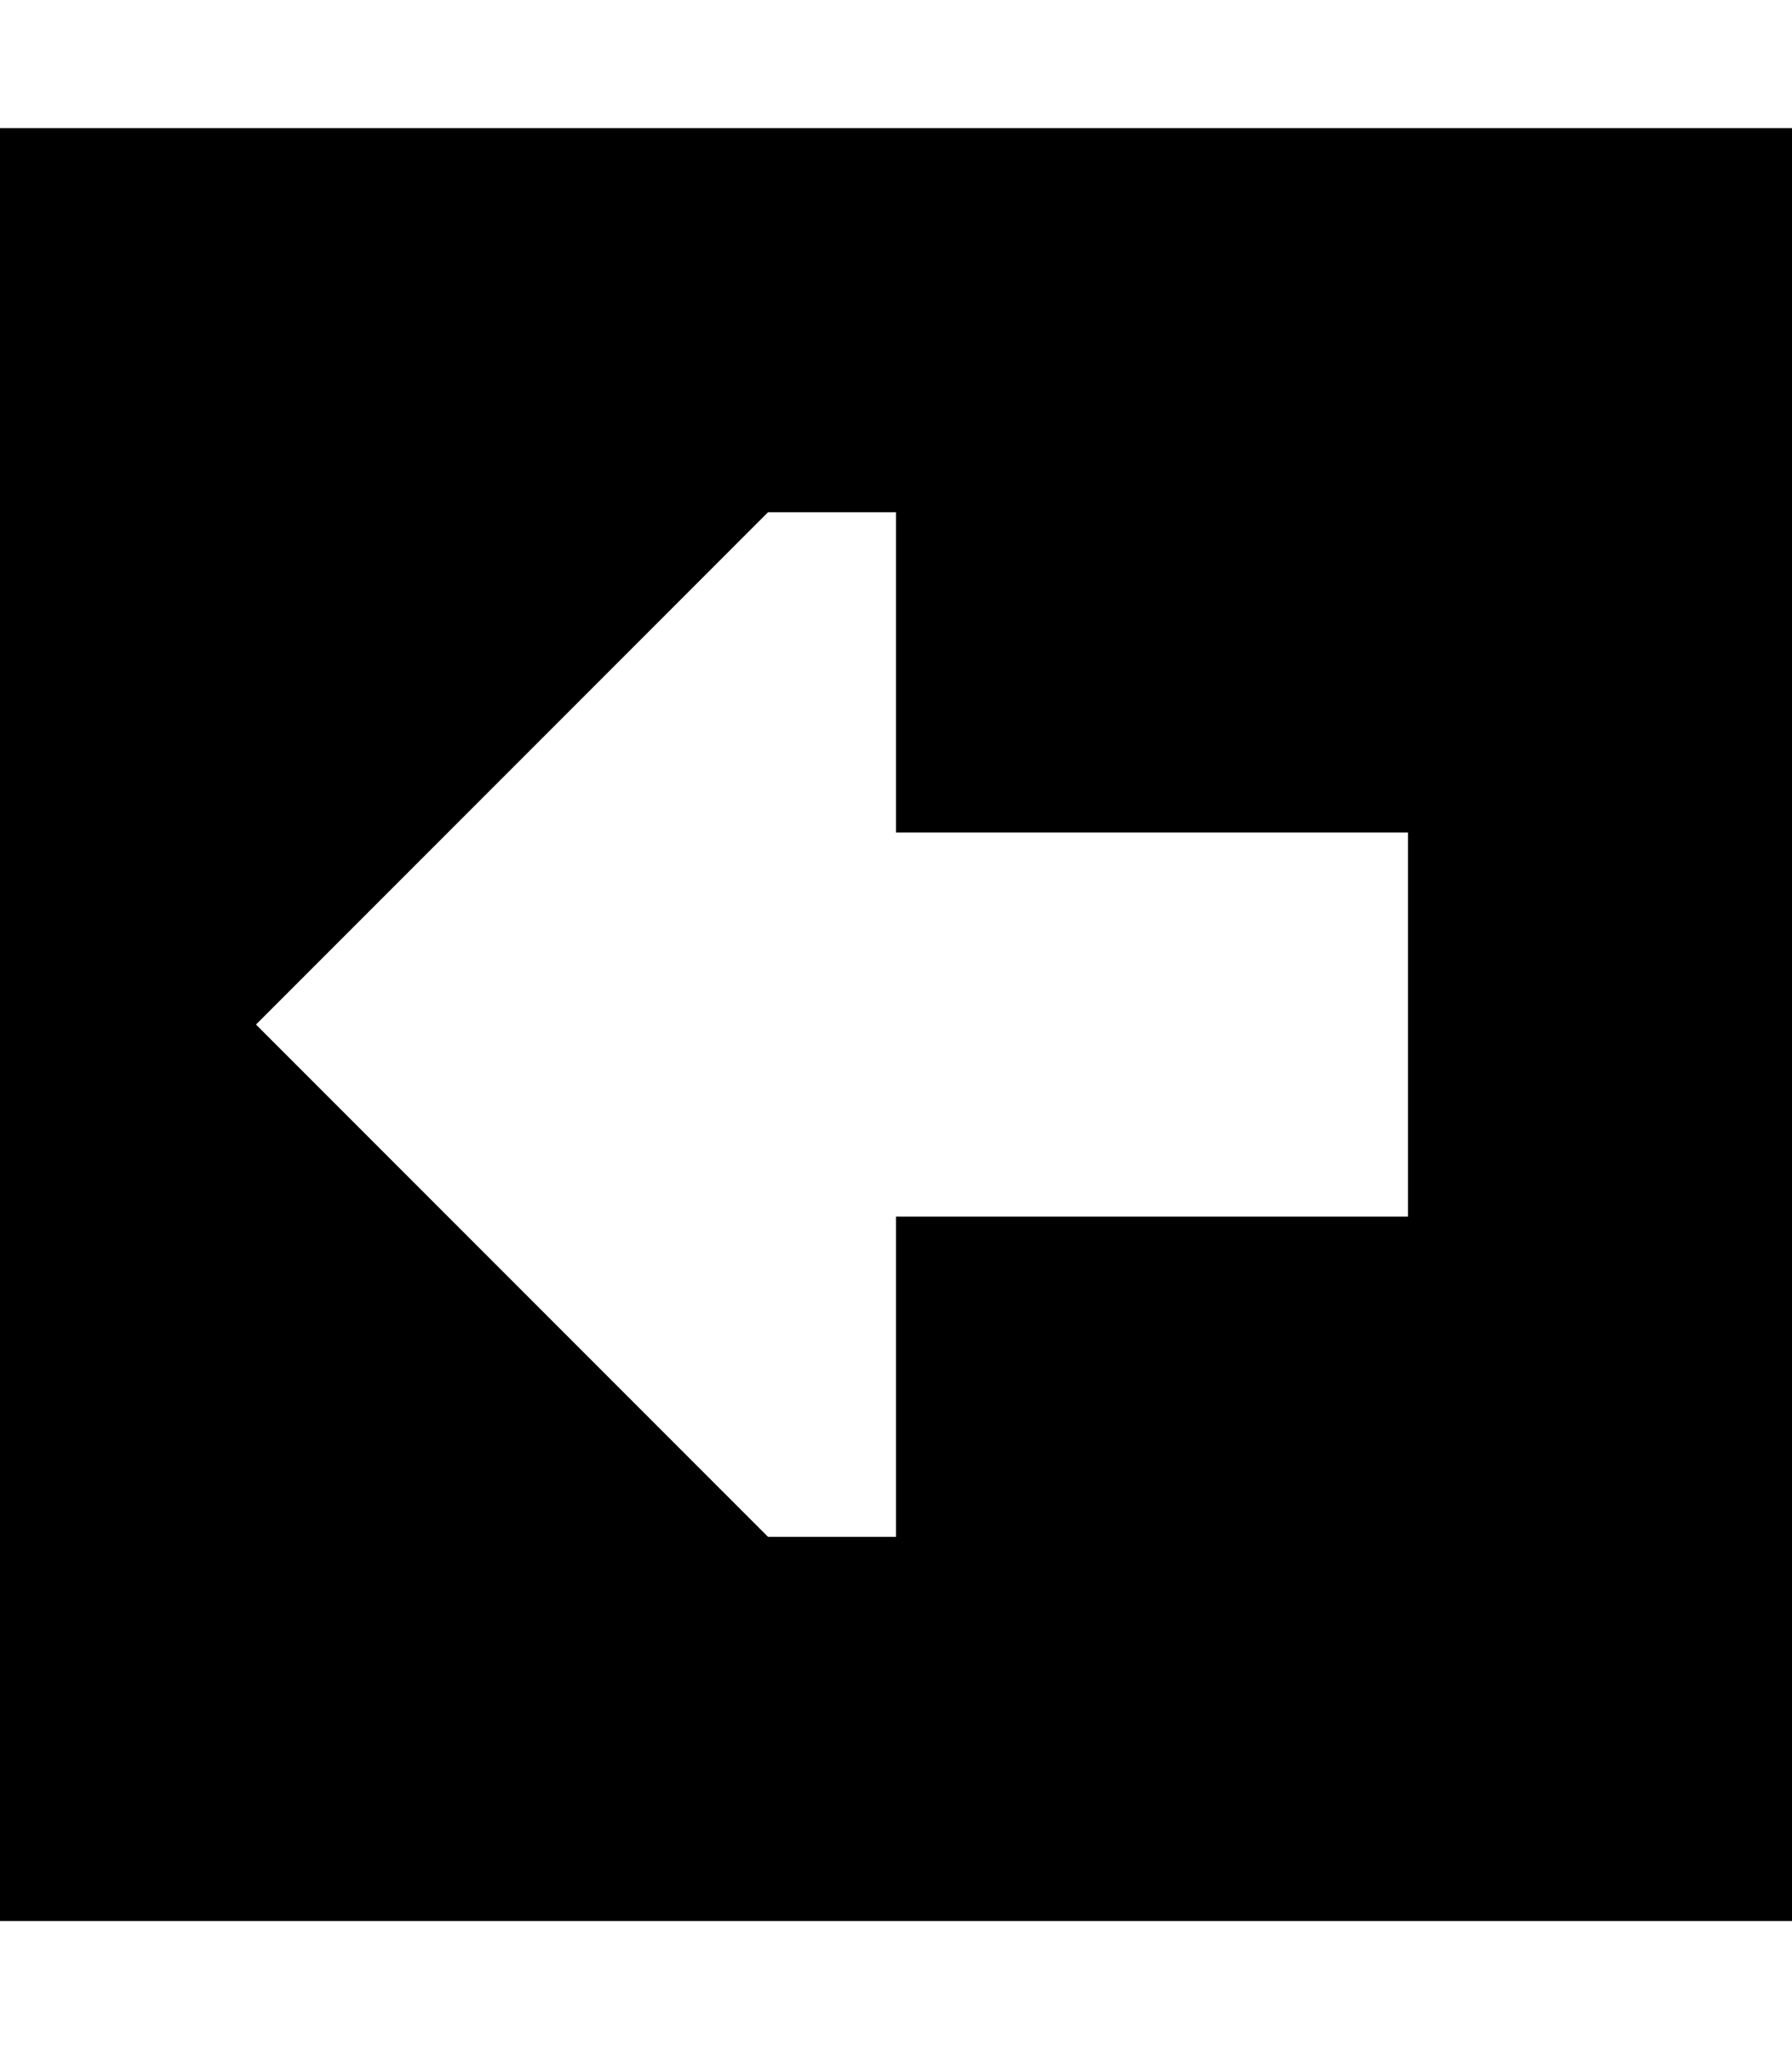 <svg xmlns="http://www.w3.org/2000/svg" viewBox="0 0 448 512"><!--! Font Awesome Pro 6.5.2 by @fontawesome - https://fontawesome.com License - https://fontawesome.com/license (Commercial License) Copyright 2024 Fonticons, Inc. --><path d="M0 32L0 480l448 0 0-448L0 32zm224 96l0 80 128 0 0 96-128 0 0 80-32 0L64 256 192 128l32 0z"/></svg>